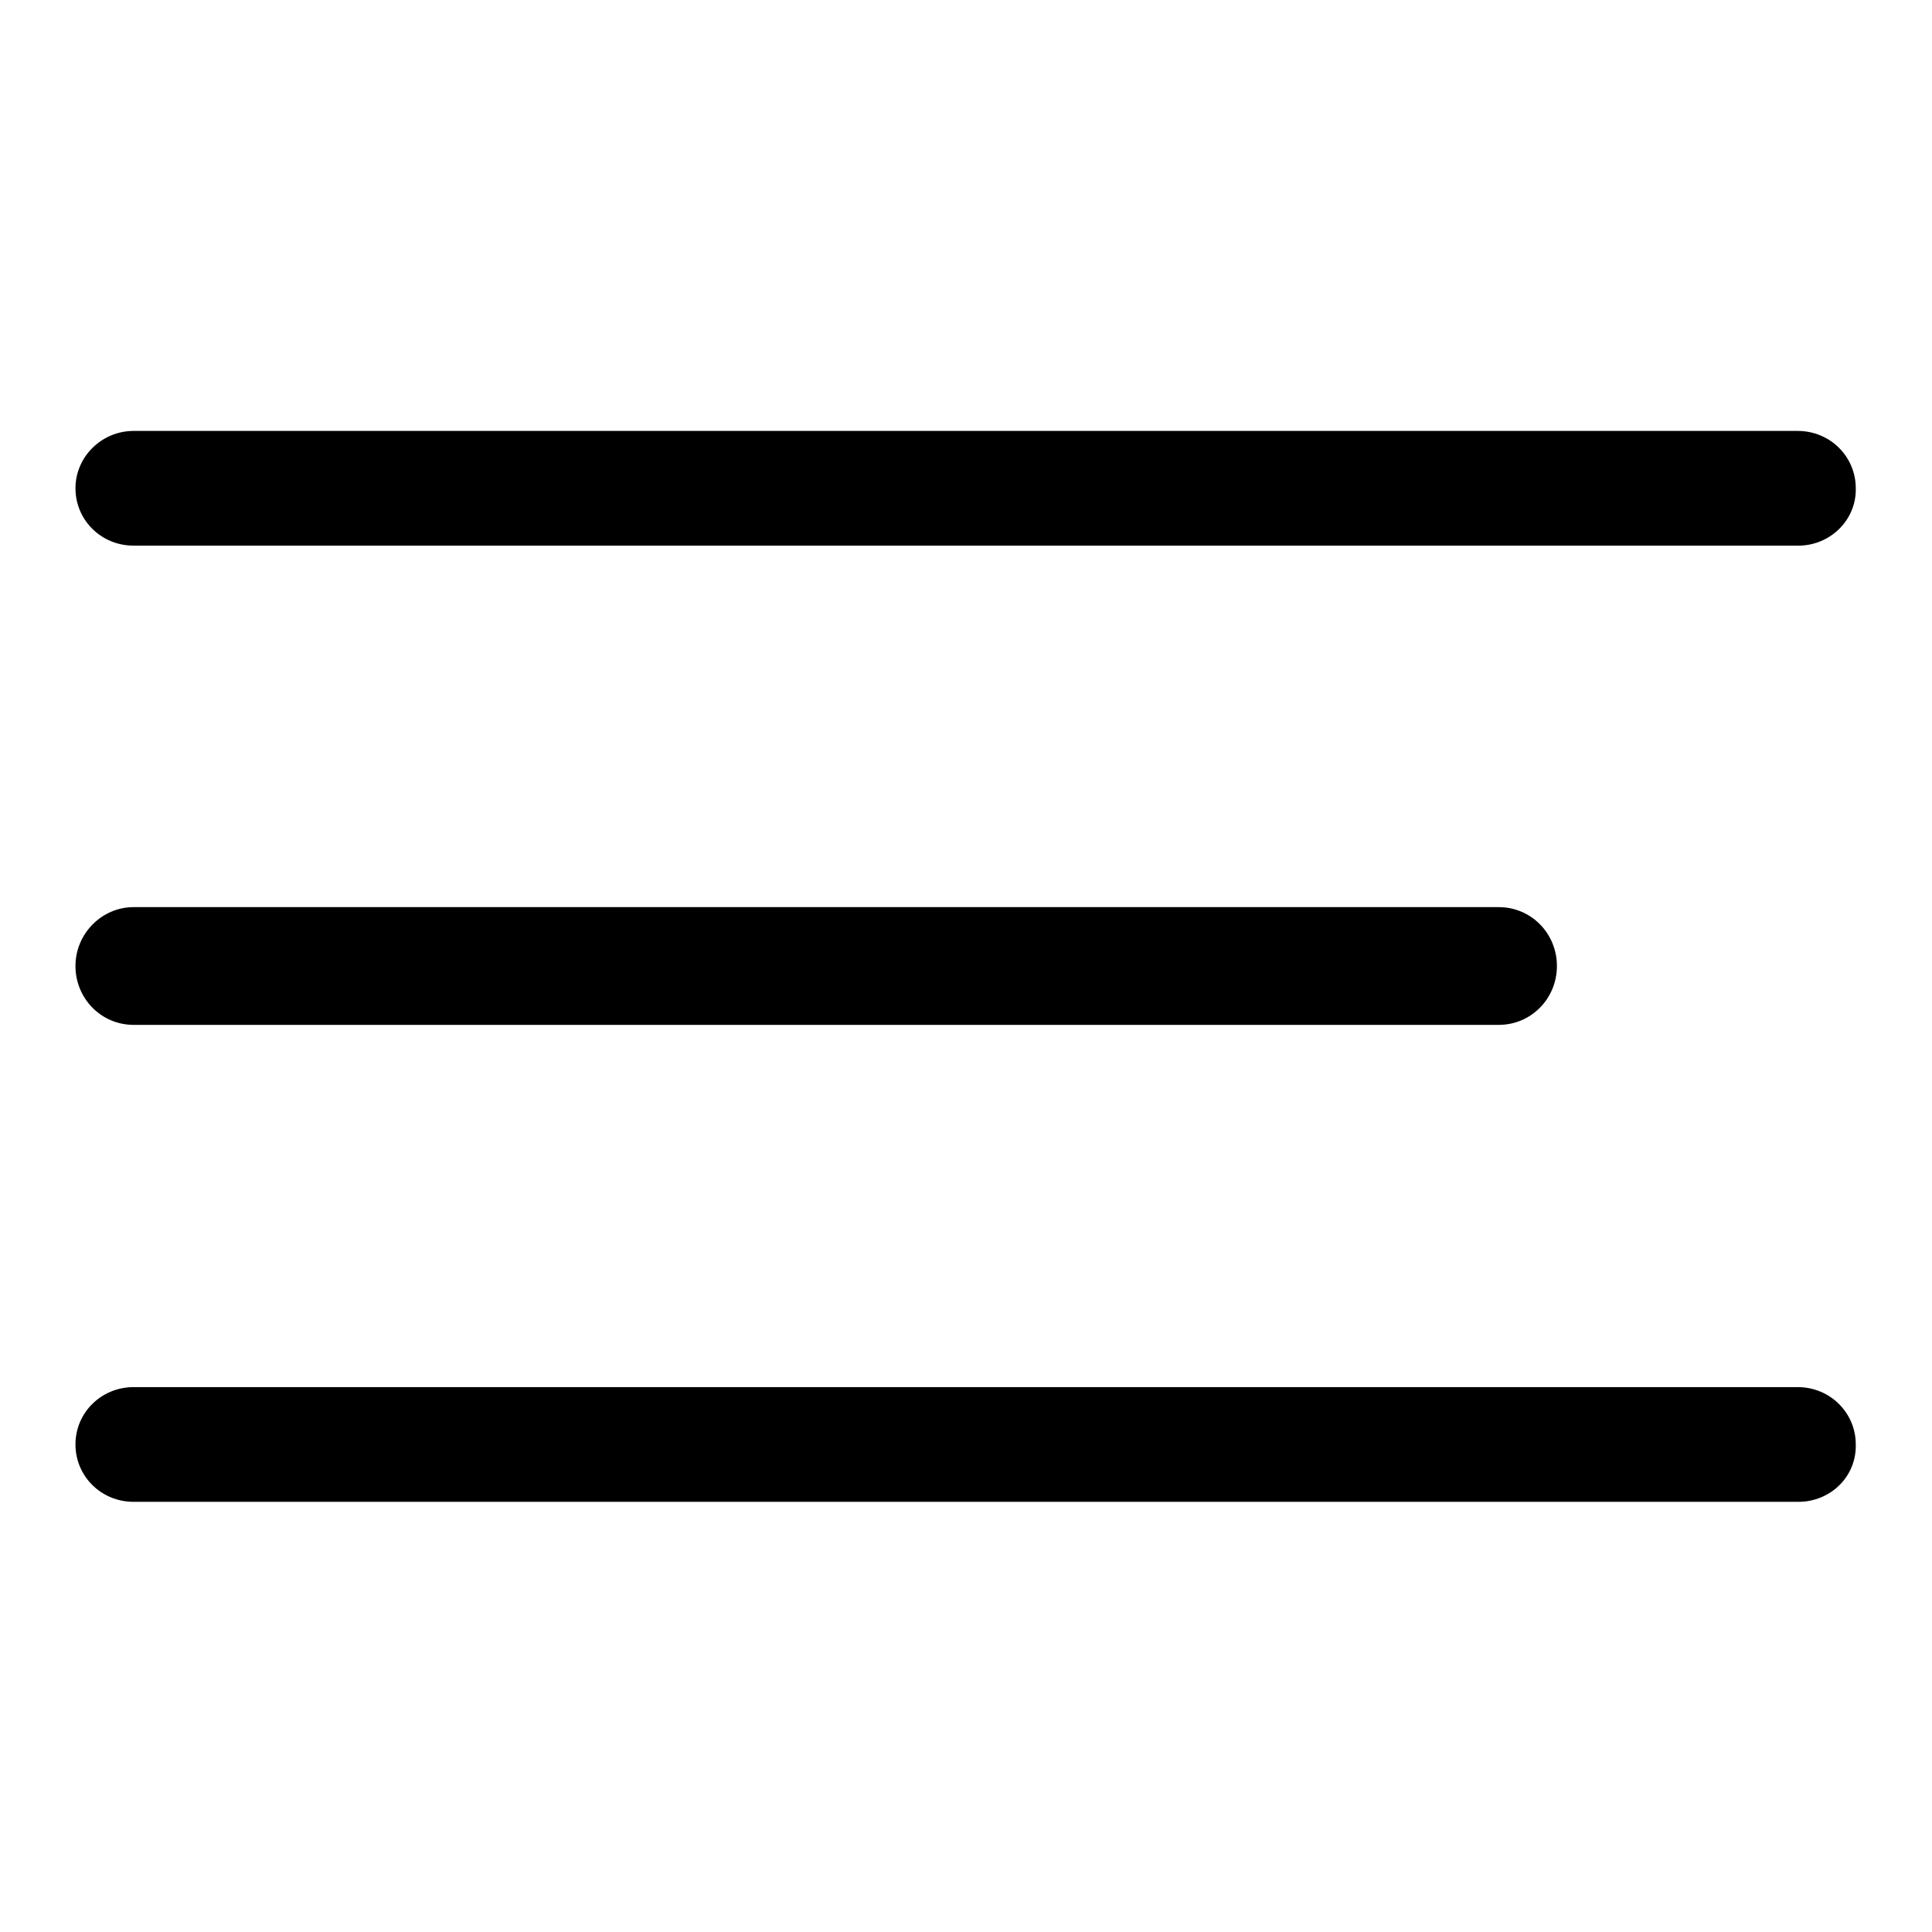 <?xml version="1.0" encoding="utf-8"?>
<!-- Svg Vector Icons : http://www.onlinewebfonts.com/icon -->
<!DOCTYPE svg PUBLIC "-//W3C//DTD SVG 1.1//EN" "http://www.w3.org/Graphics/SVG/1.1/DTD/svg11.dtd">
<svg version="1.1" xmlns="http://www.w3.org/2000/svg" xmlns:xlink="http://www.w3.org/1999/xlink" x="0px" y="0px" viewBox="0 0 256 256" enable-background="new 0 0 256 256" xml:space="preserve">
<g> <path fill="#000000" d="M238.3,72.3H17.7c-4.3,0-7.7-3.4-7.7-7.6s3.5-7.6,7.7-7.6h220.5c4.3,0,7.7,3.4,7.7,7.6 C246,68.9,242.5,72.3,238.3,72.3z M198.6,135.8H17.7c-4.3,0-7.7-3.5-7.7-7.8c0-4.3,3.5-7.8,7.7-7.8h180.9c4.3,0,7.7,3.5,7.7,7.8 S202.9,135.8,198.6,135.8z M238.3,199H17.7c-4.3,0-7.7-3.4-7.7-7.6c0-4.3,3.5-7.6,7.7-7.6h220.5c4.3,0,7.7,3.4,7.7,7.6 C246,195.7,242.5,199,238.3,199L238.3,199z"/></g>
</svg>